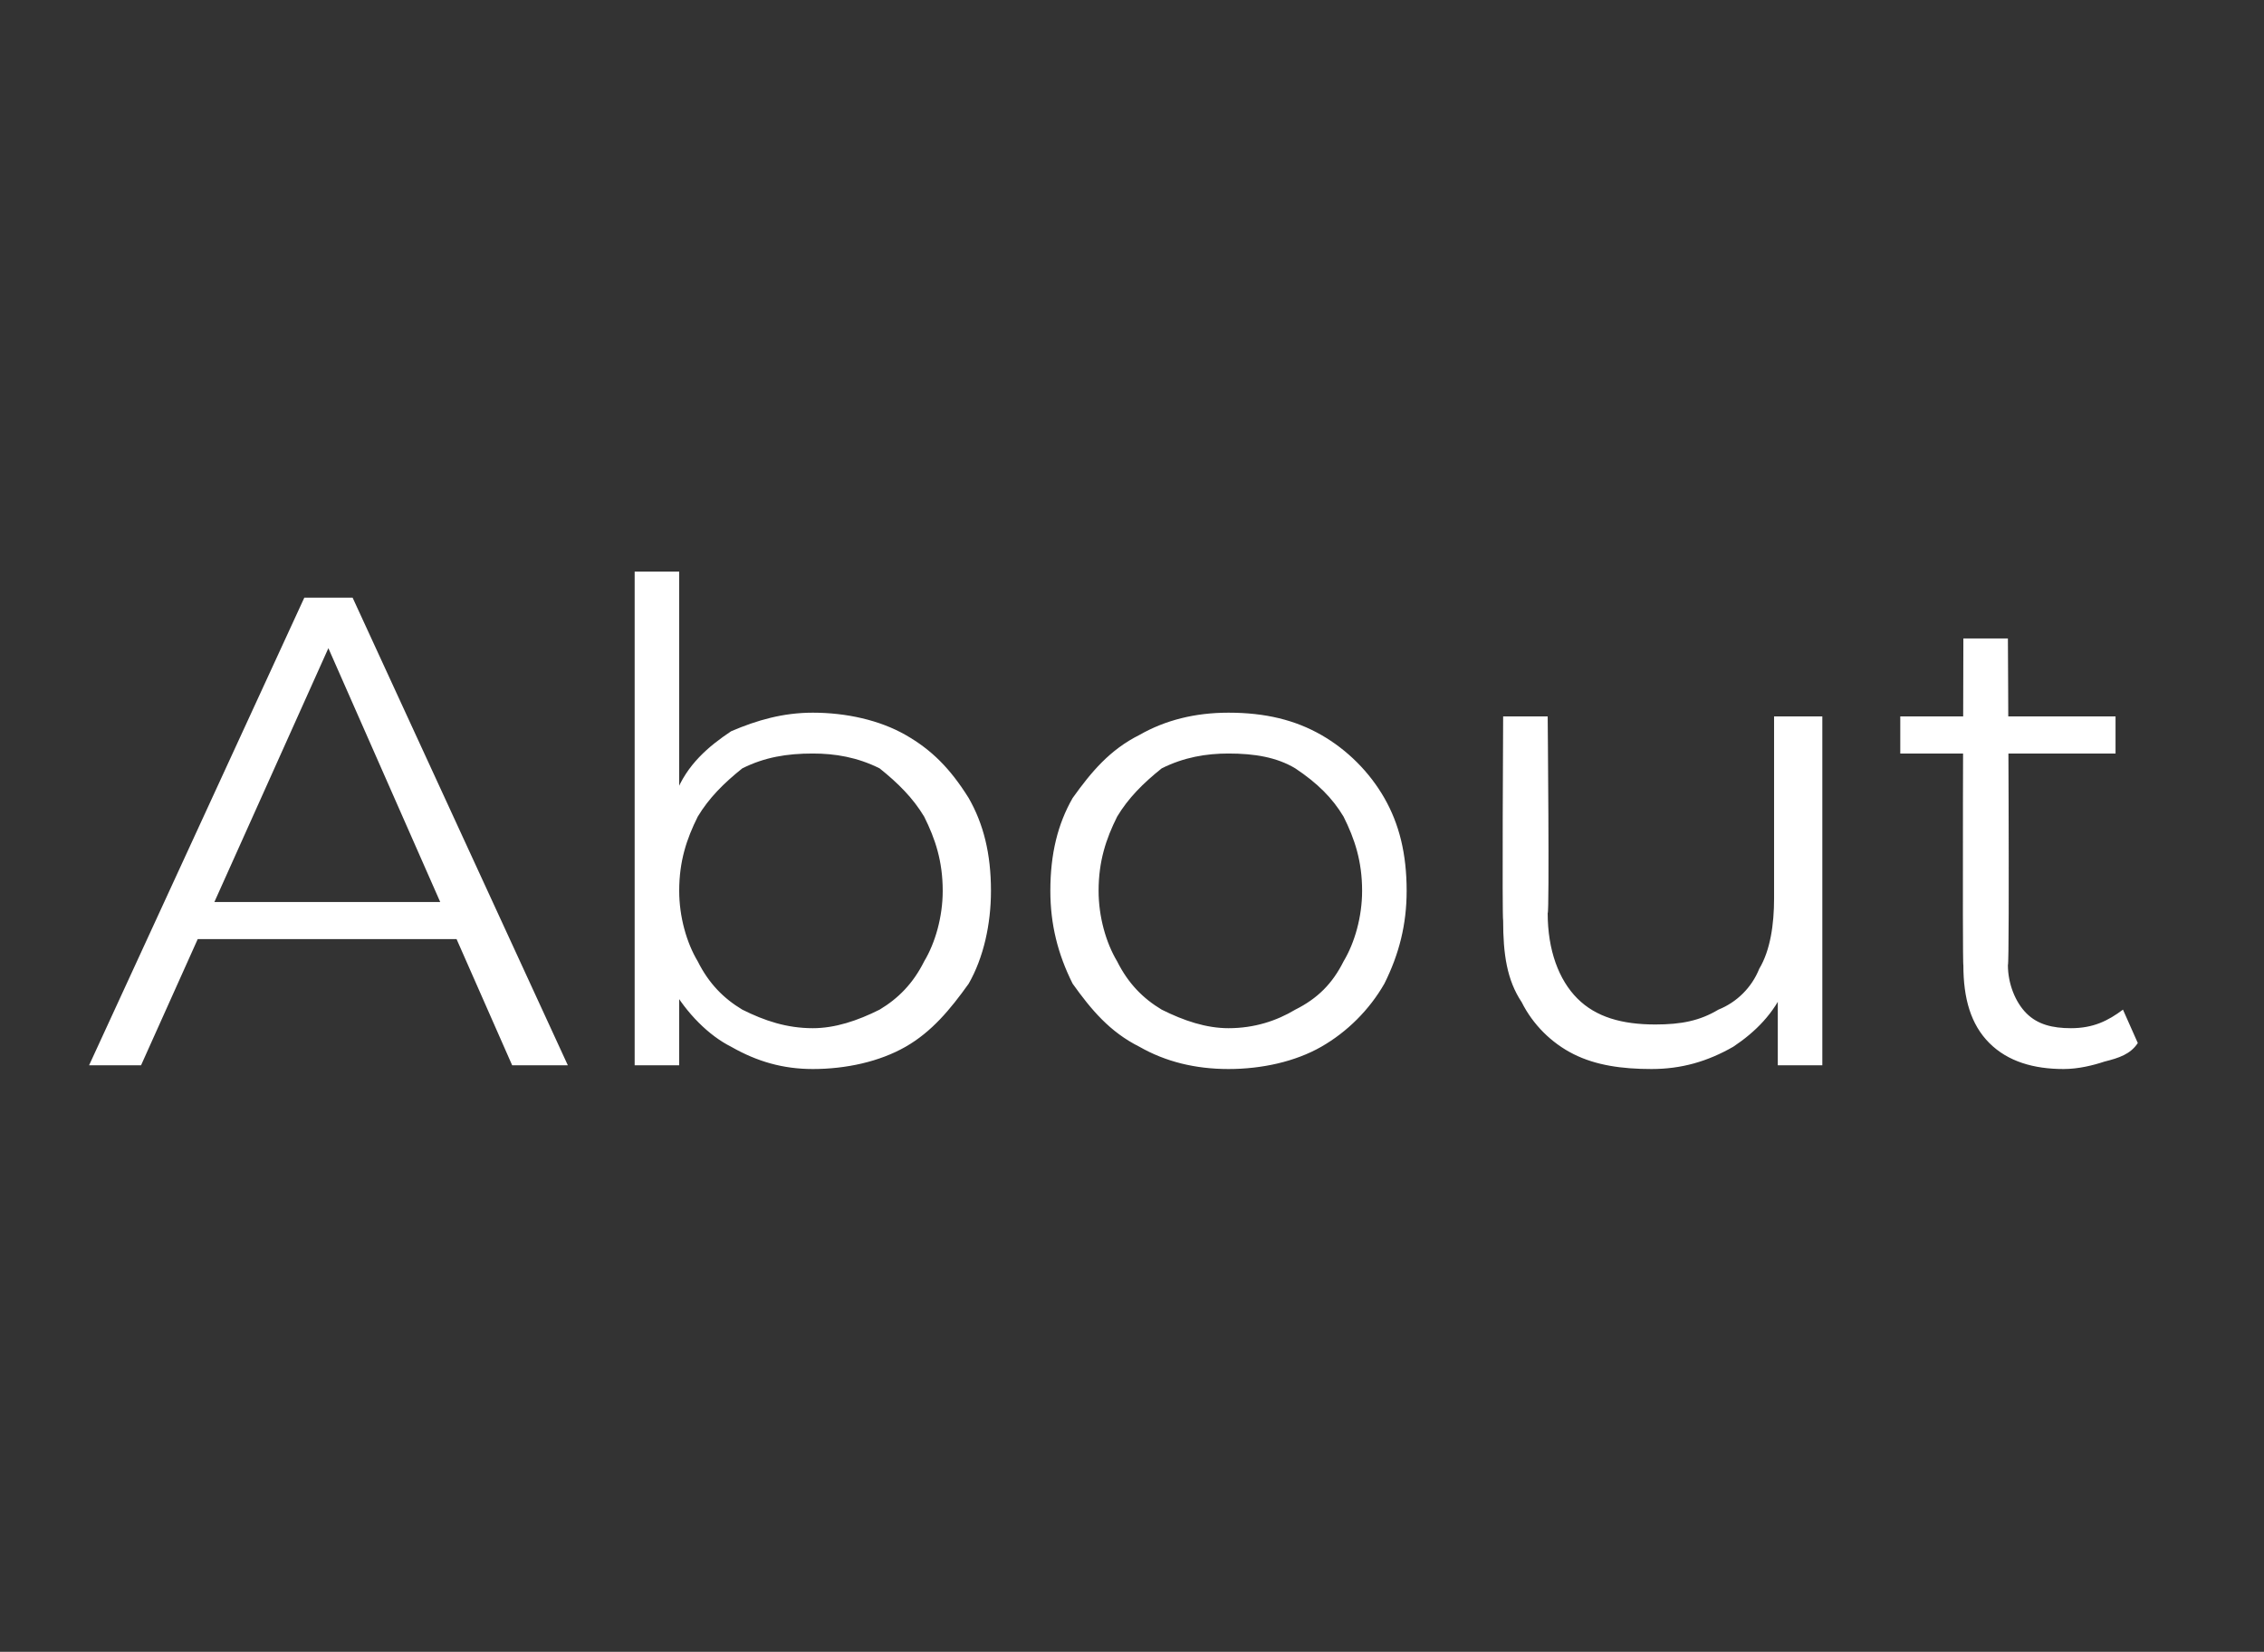 <?xml version="1.0" standalone="no"?><!DOCTYPE svg PUBLIC "-//W3C//DTD SVG 1.1//EN" "http://www.w3.org/Graphics/SVG/1.1/DTD/svg11.dtd"><svg xmlns="http://www.w3.org/2000/svg" version="1.1" width="61px" height="44.5px" viewBox="0 -1 61 44.5" style="top:-1px"><rect x="0" y="-1" width="61" height="44.5" fill="#333333" stroke="none"/><desc>About</desc><defs/><g id="Polygon113182"><path d="m2.4 27.7l5.8-12.6h1.3l5.8 12.6h-1.5L8.6 15.9h.5L3.8 27.7H2.4zm2.3-3.4l.4-1h7.3l.4 1H4.7zm17.2 3.5c-.8 0-1.5-.2-2.2-.6c-.6-.3-1.2-.9-1.6-1.6c-.3-.7-.5-1.6-.5-2.6c0-1.1.2-1.9.6-2.6c.3-.8.9-1.3 1.5-1.7c.7-.3 1.4-.5 2.2-.5c.9 0 1.8.2 2.5.6c.7.4 1.2.9 1.7 1.7c.4.7.6 1.5.6 2.5c0 .9-.2 1.8-.6 2.5c-.5.7-1 1.3-1.7 1.7c-.7.4-1.6.6-2.5.6zm-4.8-.1V14.4h1.2v6.7l-.1 1.9l.1 1.9v2.8h-1.2zm4.8-1c.6 0 1.2-.2 1.8-.5c.5-.3.9-.7 1.2-1.3c.3-.5.5-1.2.5-1.9c0-.8-.2-1.4-.5-2c-.3-.5-.7-.9-1.2-1.3c-.6-.3-1.2-.4-1.8-.4c-.7 0-1.3.1-1.9.4c-.5.4-.9.8-1.2 1.3c-.3.6-.5 1.2-.5 2c0 .7.2 1.4.5 1.9c.3.6.7 1 1.2 1.3c.6.3 1.2.5 1.9.5zm11.2 1.1c-.9 0-1.7-.2-2.4-.6c-.8-.4-1.3-1-1.8-1.7c-.4-.8-.6-1.6-.6-2.5c0-1 .2-1.8.6-2.5c.5-.7 1-1.3 1.8-1.7c.7-.4 1.5-.6 2.4-.6c1 0 1.8.2 2.5.6c.7.4 1.3 1 1.7 1.7c.4.7.6 1.5.6 2.5c0 .9-.2 1.7-.6 2.5c-.4.7-1 1.3-1.7 1.7c-.7.4-1.6.6-2.5.6zm0-1.1c.7 0 1.3-.2 1.8-.5c.6-.3 1-.7 1.3-1.3c.3-.5.5-1.2.5-1.9c0-.8-.2-1.4-.5-2c-.3-.5-.7-.9-1.3-1.3c-.5-.3-1.1-.4-1.8-.4c-.6 0-1.2.1-1.8.4c-.5.4-.9.8-1.2 1.3c-.3.6-.5 1.2-.5 2c0 .7.2 1.4.5 1.9c.3.6.7 1 1.2 1.3c.6.3 1.2.5 1.8.5zm11.4 1.1c-.8 0-1.5-.1-2.1-.4c-.6-.3-1.1-.8-1.4-1.4c-.4-.6-.5-1.3-.5-2.2c-.03-.05 0-5.5 0-5.5h1.2s.05 5.31 0 5.3c0 1 .3 1.8.8 2.3c.5.5 1.2.7 2.1.7c.7 0 1.2-.1 1.7-.4c.5-.2.9-.6 1.1-1.1c.3-.5.4-1.2.4-1.9v-4.9h1.3v9.4h-1.2v-2.6s.17.49.2.5c-.3.7-.8 1.2-1.4 1.6c-.7.4-1.4.6-2.2.6zm11.1 0c-.8 0-1.5-.2-2-.7c-.5-.5-.7-1.2-.7-2.1c-.03.05 0-8.8 0-8.8h1.2s.05 8.78 0 8.8c0 .5.2 1 .5 1.3c.3.3.7.4 1.2.4c.6 0 1-.2 1.4-.5l.4.9c-.2.3-.5.4-.9.5c-.3.1-.7.2-1.1.2zm-4.4-8.5v-1h5.8v1h-5.8z" stroke="none" fill="#fff"/></g></svg>